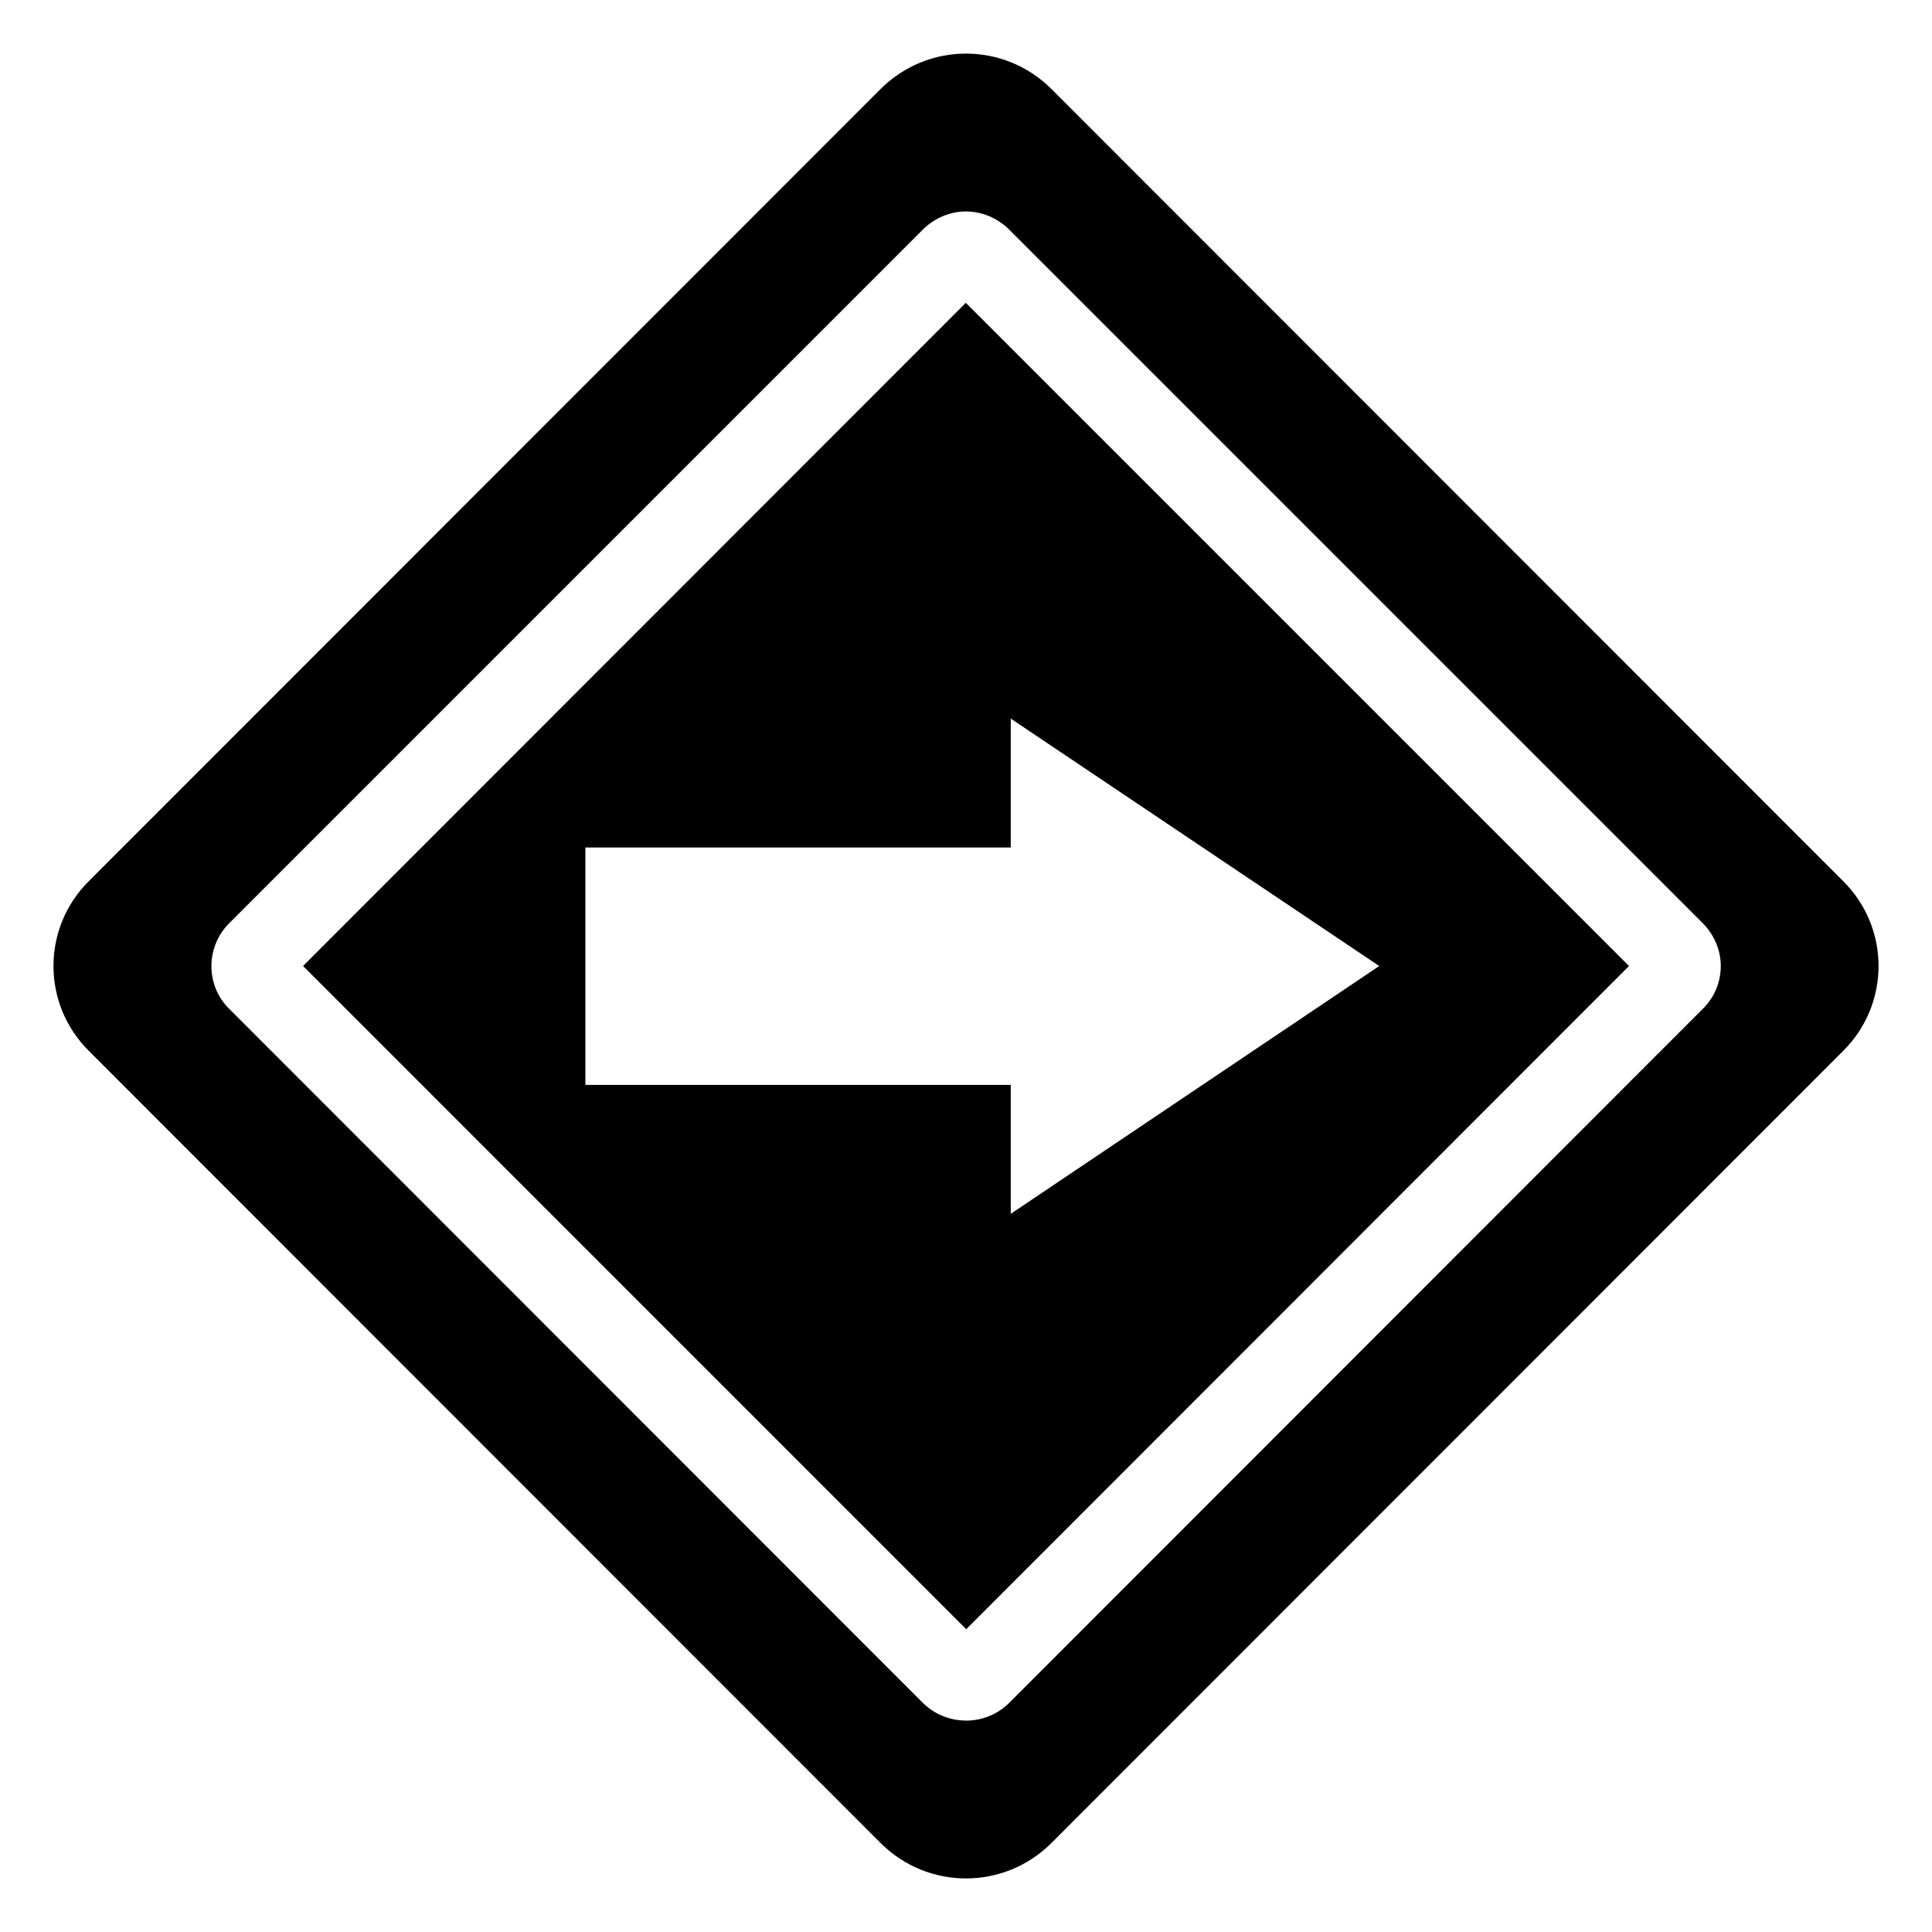 <?xml version="1.0" encoding="UTF-8"?>
<!-- Uploaded to: SVG Repo, www.svgrepo.com, Generator: SVG Repo Mixer Tools -->
<svg fill="#000000" width="800px" height="800px" version="1.1" viewBox="144 144 512 512" xmlns="http://www.w3.org/2000/svg">
 <g>
  <path d="m422.58 632.48 209.85-209.95c12.539-12.43 12.539-32.621 0-45.051l-209.85-209.95c-12.539-12.43-32.621-12.43-45.156 0l-209.85 209.95c-12.539 12.43-12.539 32.621 0 45.051l209.85 209.95c12.535 12.434 32.617 12.434 45.156 0zm-22.527-32.512c-4.25 0-8.289-1.594-11.367-4.57l-184.03-184.13c-6.164-6.164-6.164-16.258 0-22.523l184.03-184.03c3.082-2.973 7.117-4.676 11.262-4.676 4.25 0 8.289 1.699 11.367 4.676l184.03 184.03c3.082 3.188 4.676 7.227 4.676 11.262 0 4.144-1.594 8.184-4.676 11.262l-184.03 184.14c-3.078 2.977-7.117 4.57-11.262 4.57z"/>
  <path d="m399.95 224.25-175.64 175.75 175.75 175.76 175.64-175.76zm-100.82 207.26v-62.914h112.73l0.004-34.16 97.645 65.57-97.645 65.668v-34.16z"/>
 </g>
</svg>